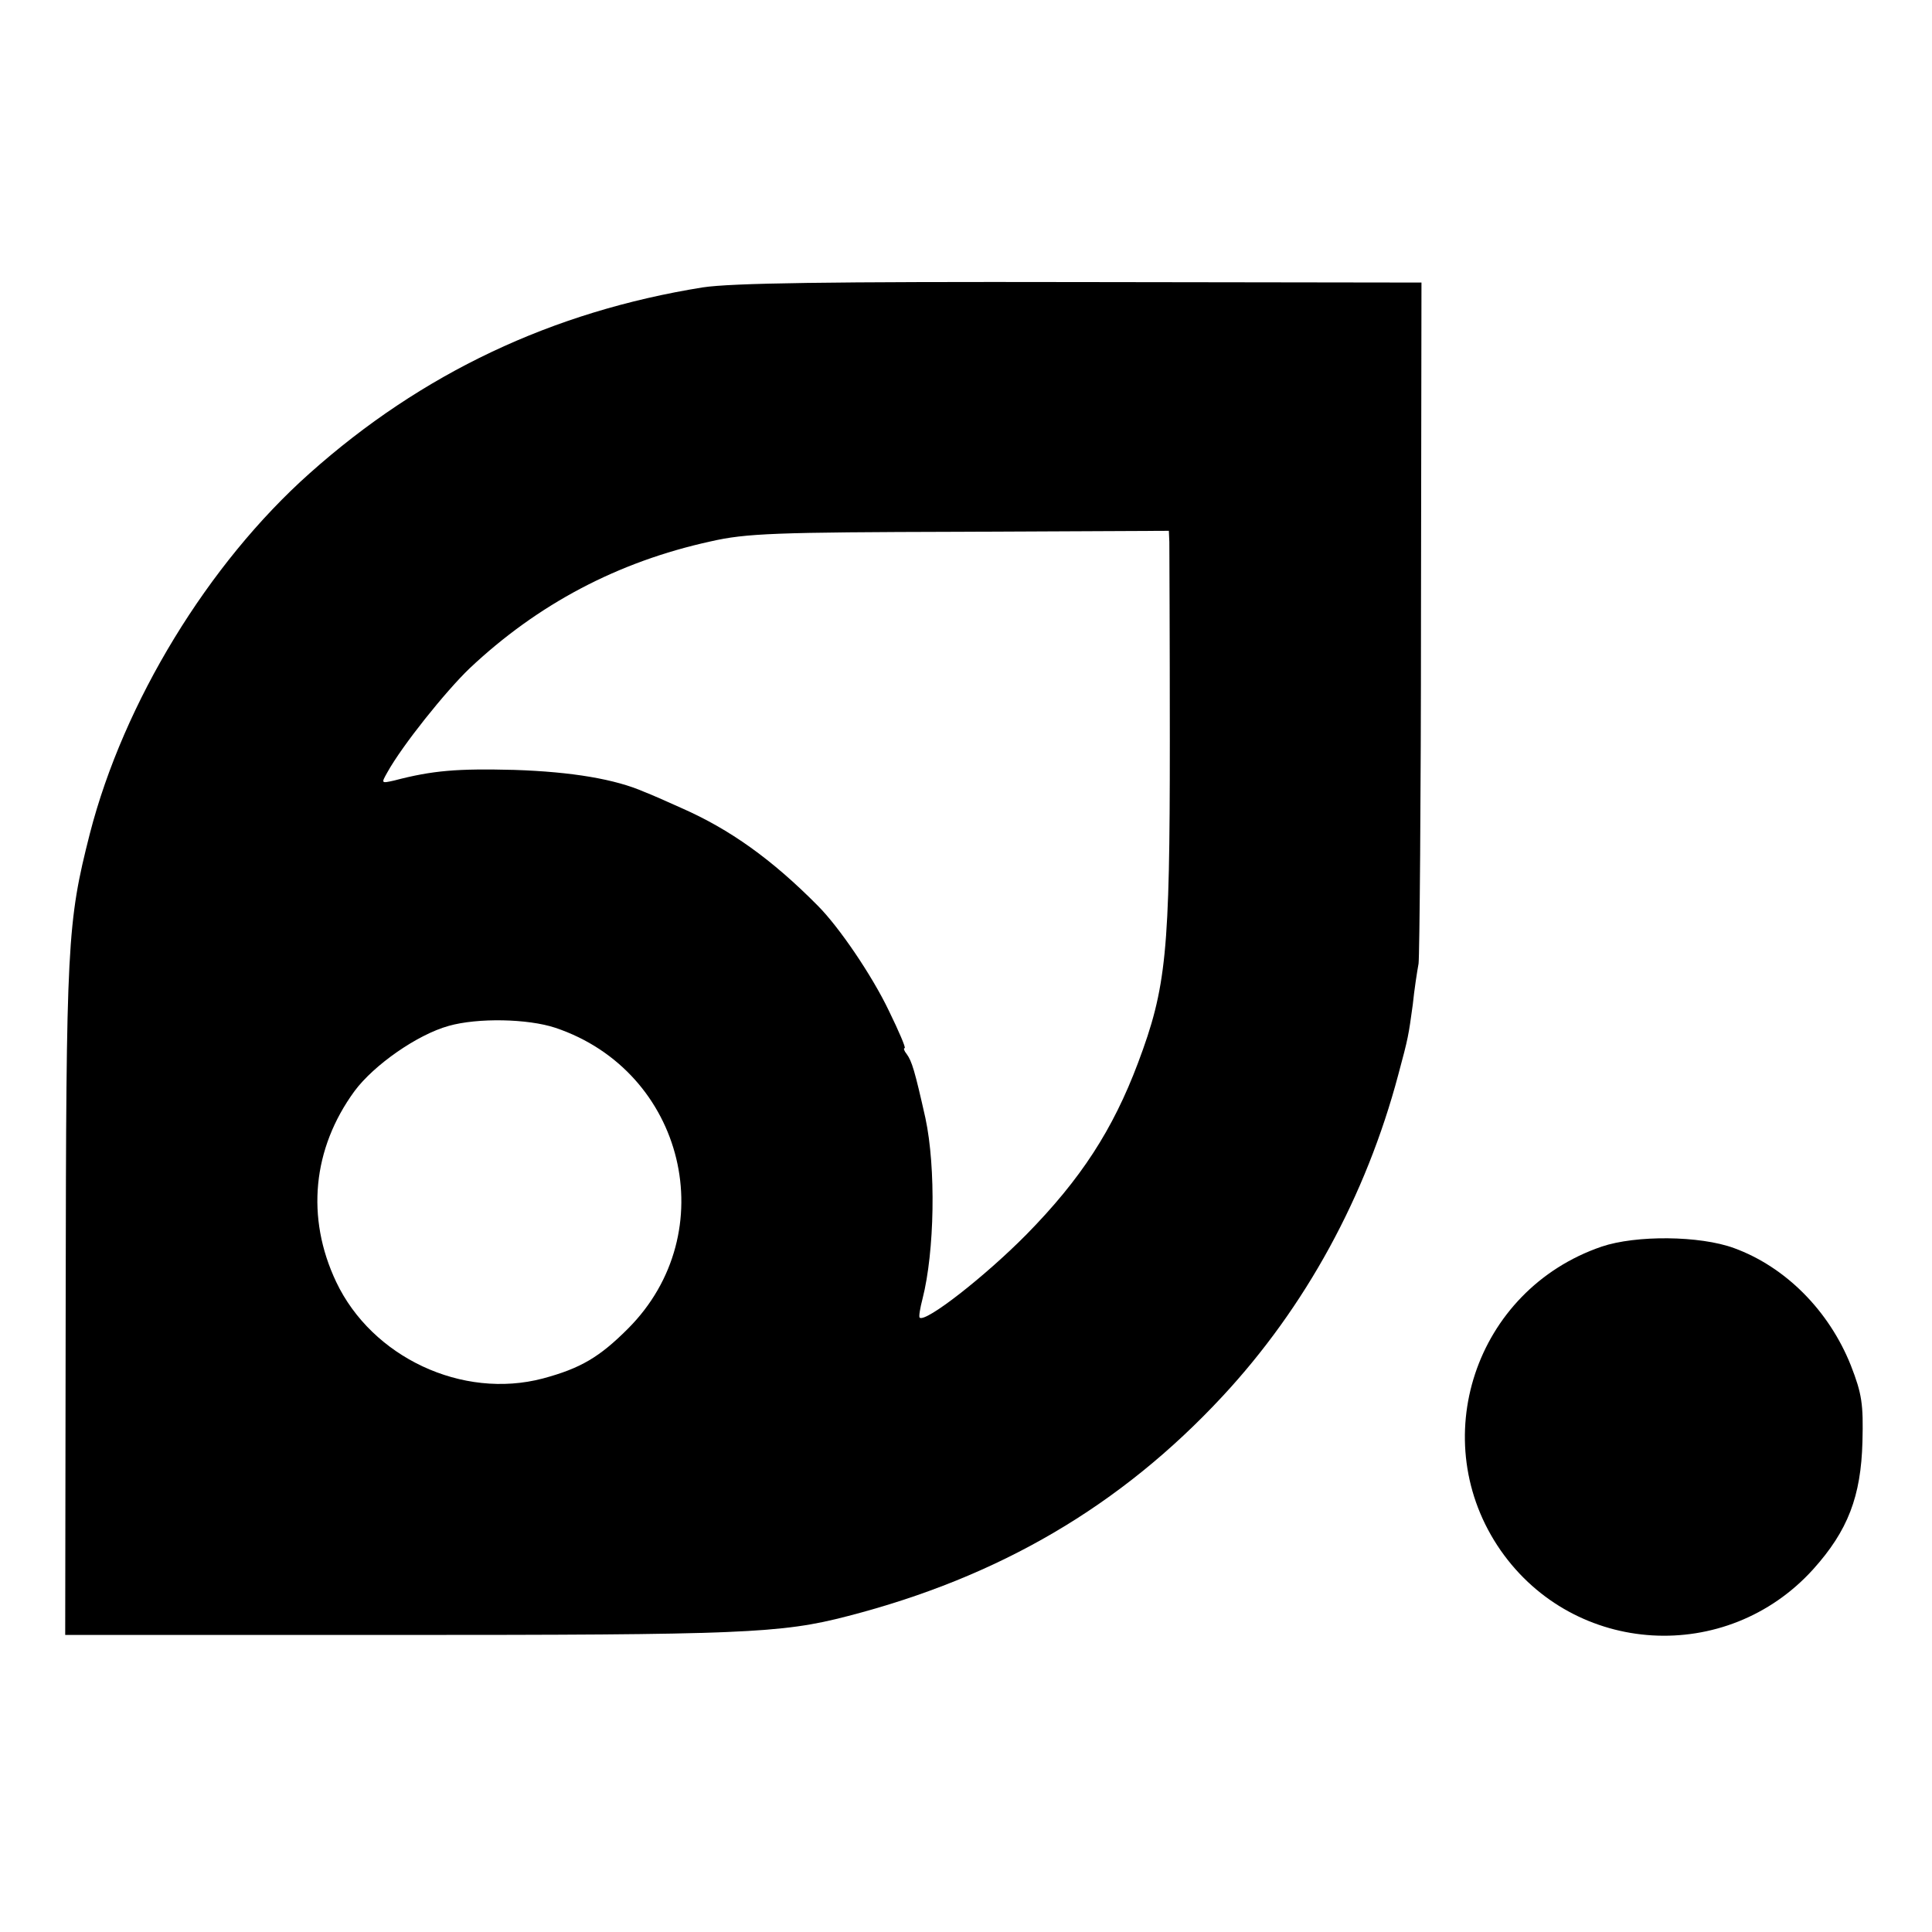 <?xml version="1.0" standalone="no"?>
<!DOCTYPE svg PUBLIC "-//W3C//DTD SVG 20010904//EN"
 "http://www.w3.org/TR/2001/REC-SVG-20010904/DTD/svg10.dtd">
<svg version="1.0" xmlns="http://www.w3.org/2000/svg"
 width="400pt" height="400pt" viewBox="0 0 400 400"
 preserveAspectRatio="xMidYMid meet">
<g transform="translate(0,400) scale(0.1,-0.1)"
fill="#000000" stroke="none">
<path d="M1455 3405 c-312 -50 -582 -178 -814 -385 -210 -187 -385 -474 -455
-746 -47 -185 -49 -225 -50 -959 l-1 -700 680 0 c720 0 802 3 940 39 314 81
565 228 776 455 172 185 297 414 364 666 21 78 21 80 30 145 3 30 9 69 12 85
2 17 5 341 5 720 l1 690 -704 1 c-529 1 -724 -2 -784 -11z m966 -527 c0 -13 1
-198 1 -413 0 -438 -7 -509 -66 -666 -52 -138 -118 -240 -231 -355 -86 -87
-209 -183 -221 -172 -2 2 1 20 6 39 25 98 28 271 6 374 -22 98 -28 118 -39
133 -5 6 -7 12 -4 12 3 0 -12 35 -33 78 -35 73 -103 173 -147 217 -95 96 -182
158 -282 202 -31 14 -65 29 -76 33 -61 27 -151 42 -270 46 -118 3 -169 -1
-249 -22 -27 -6 -27 -6 -14 17 31 56 121 168 170 215 141 133 307 221 499 263
74 17 135 19 517 20 l432 2 1 -23z m-1271 -1006 c268 -90 349 -424 150 -623
-59 -59 -98 -82 -176 -103 -167 -44 -354 44 -428 200 -63 133 -49 276 38 395
40 54 130 117 195 135 60 17 164 15 221 -4z"/>
<path d="M3316 1419 c-263 -90 -366 -403 -209 -629 153 -219 468 -237 647 -39
72 80 99 151 102 264 2 78 -1 99 -24 158 -45 113 -135 204 -242 243 -71 26
-203 27 -274 3z"/>
</g>
</svg>
